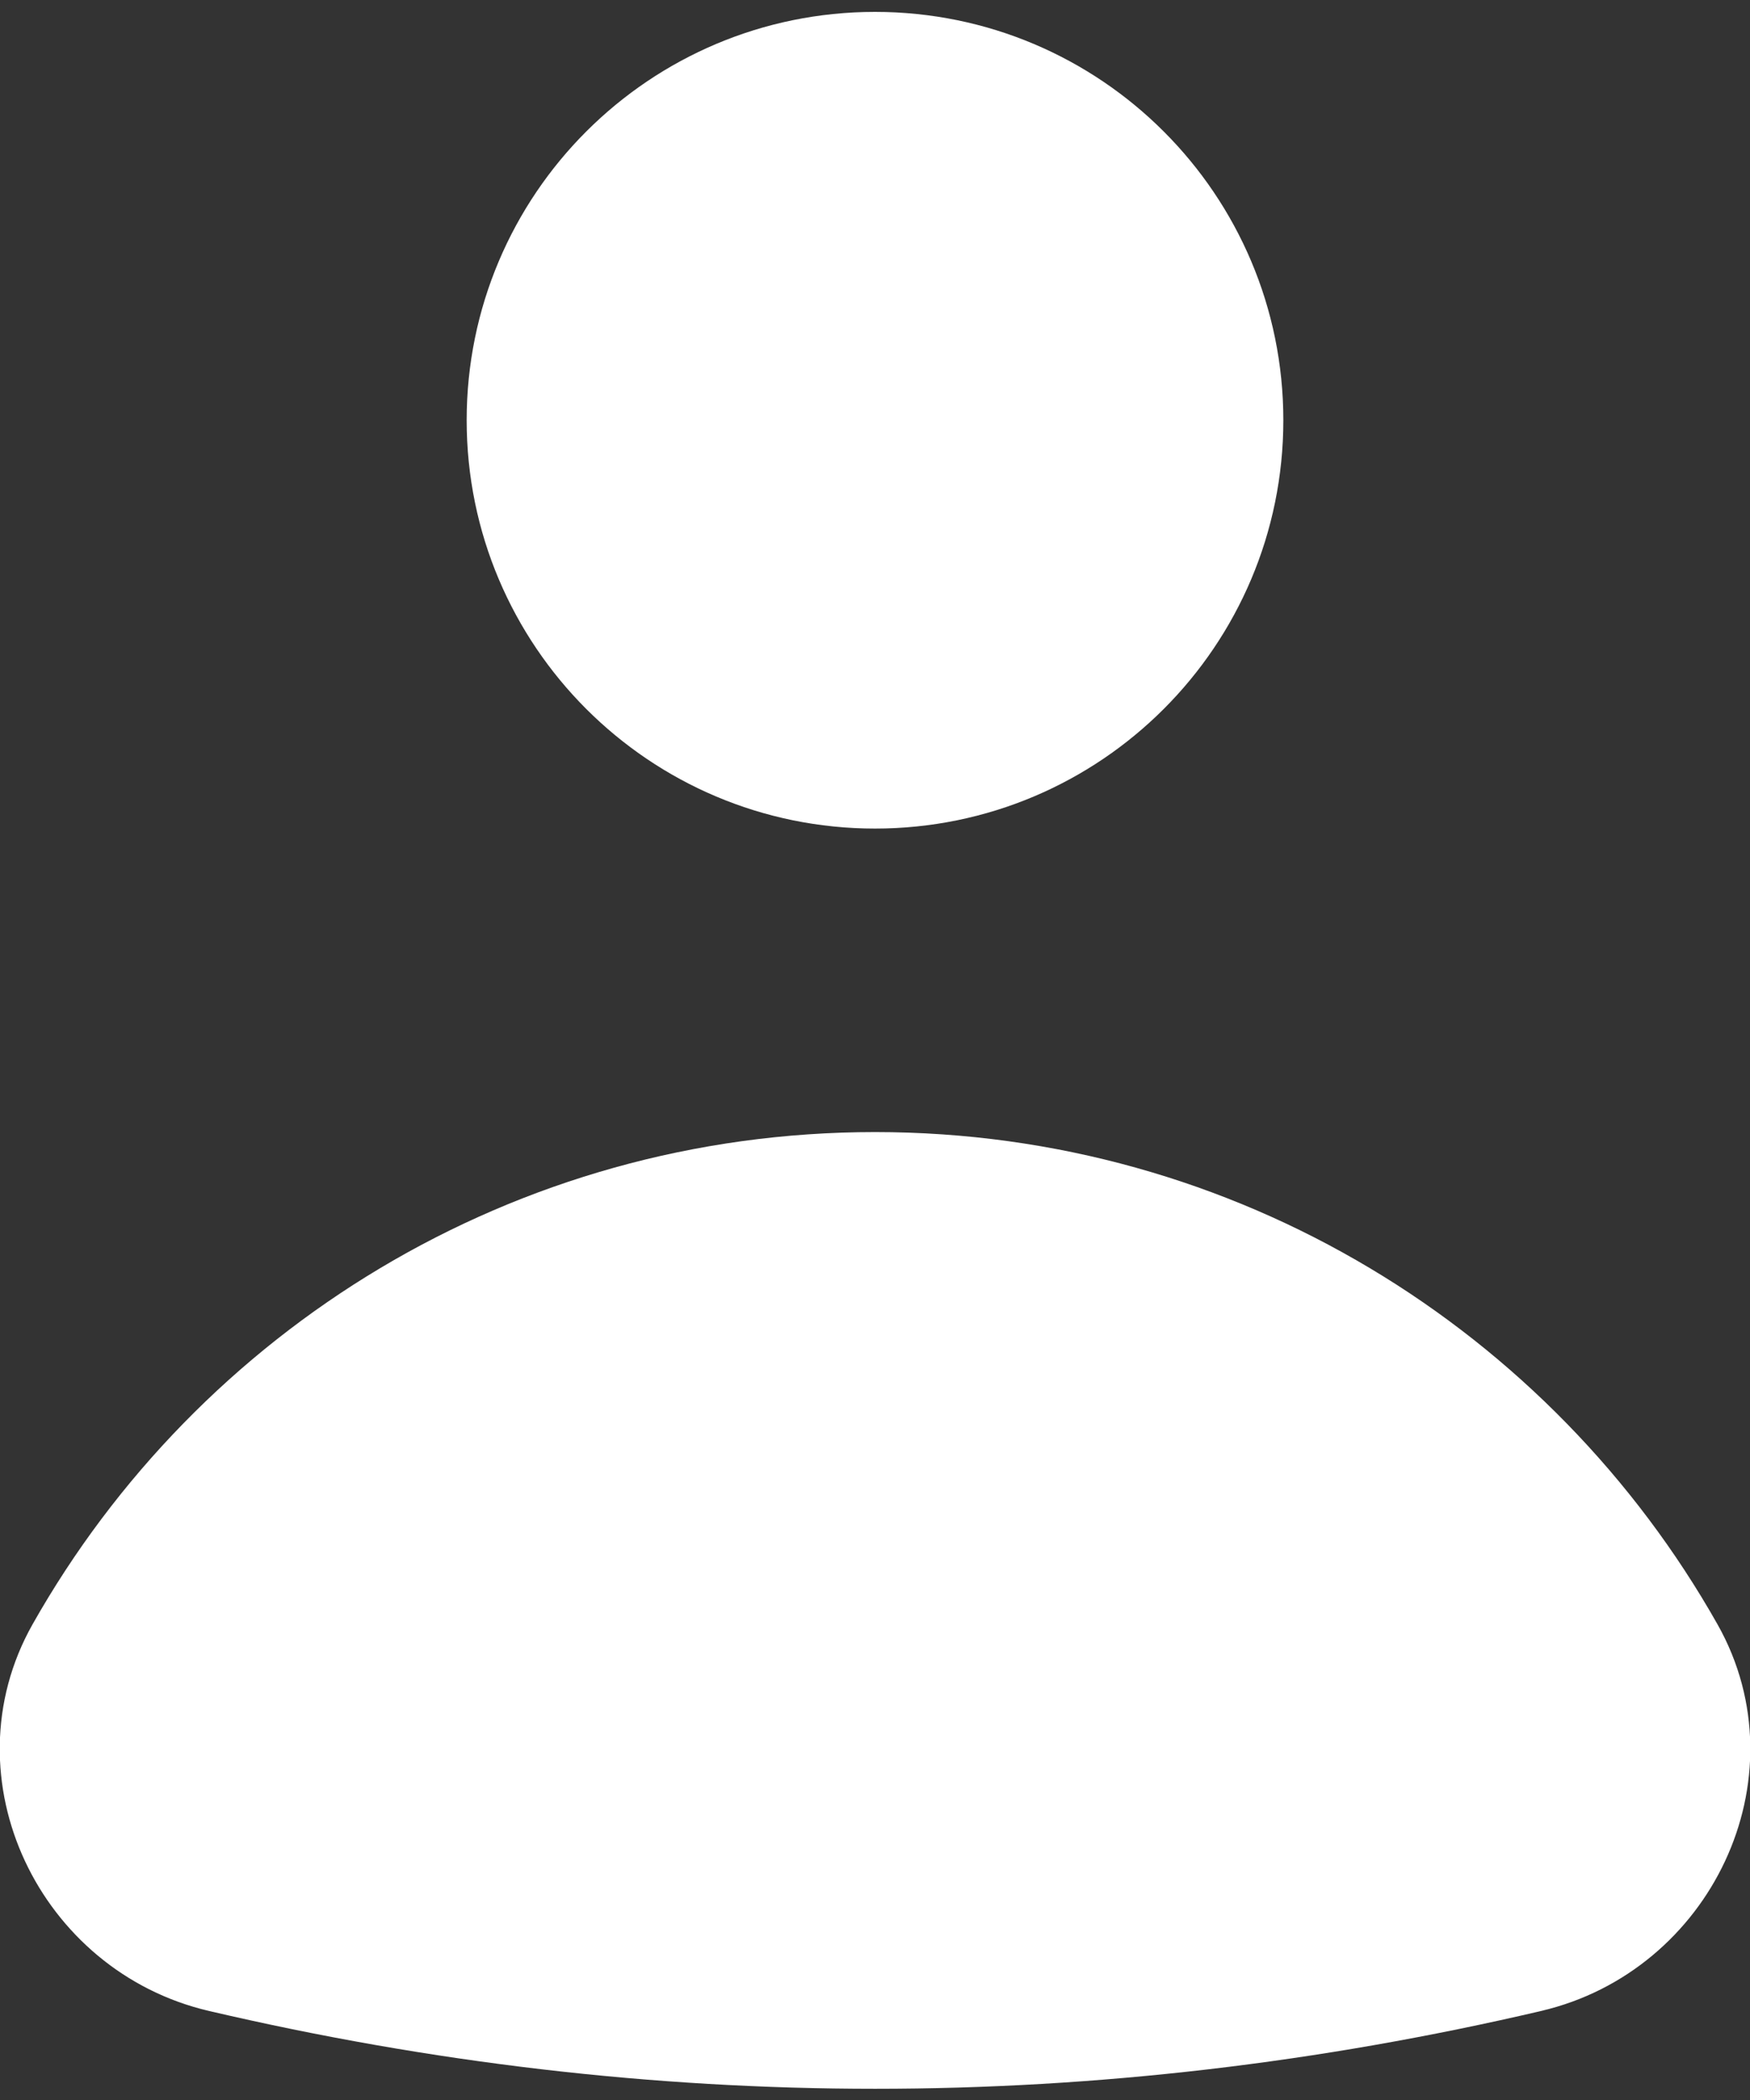 <svg width="30" height="36" viewBox="0 0 30 36" fill="none" xmlns="http://www.w3.org/2000/svg">
<rect x="0" y="0" width="30" height="36" fill="#333333" stroke="none"/>
<path d="M15 13.204C18.314 13.204 21 10.518 21 7.204C21 3.89 18.314 1.204 15 1.204C11.686 1.204 9 3.89 9 7.204C9 10.518 11.686 13.204 15 13.204Z" fill="white" stroke="white" stroke-width="2" stroke-linecap="round" stroke-linejoin="round"/>
<path d="M26.194 33.499C28.467 32.969 29.72 30.372 28.573 28.339C25.899 23.604 20.828 20.407 15.001 20.407C9.173 20.407 4.102 23.604 1.428 28.339C0.281 30.372 1.534 32.969 3.807 33.499C11.271 35.244 18.733 35.244 26.197 33.499H26.194Z" fill="white" stroke="white" stroke-width="2" stroke-linecap="round" stroke-linejoin="round"/>
</svg>
